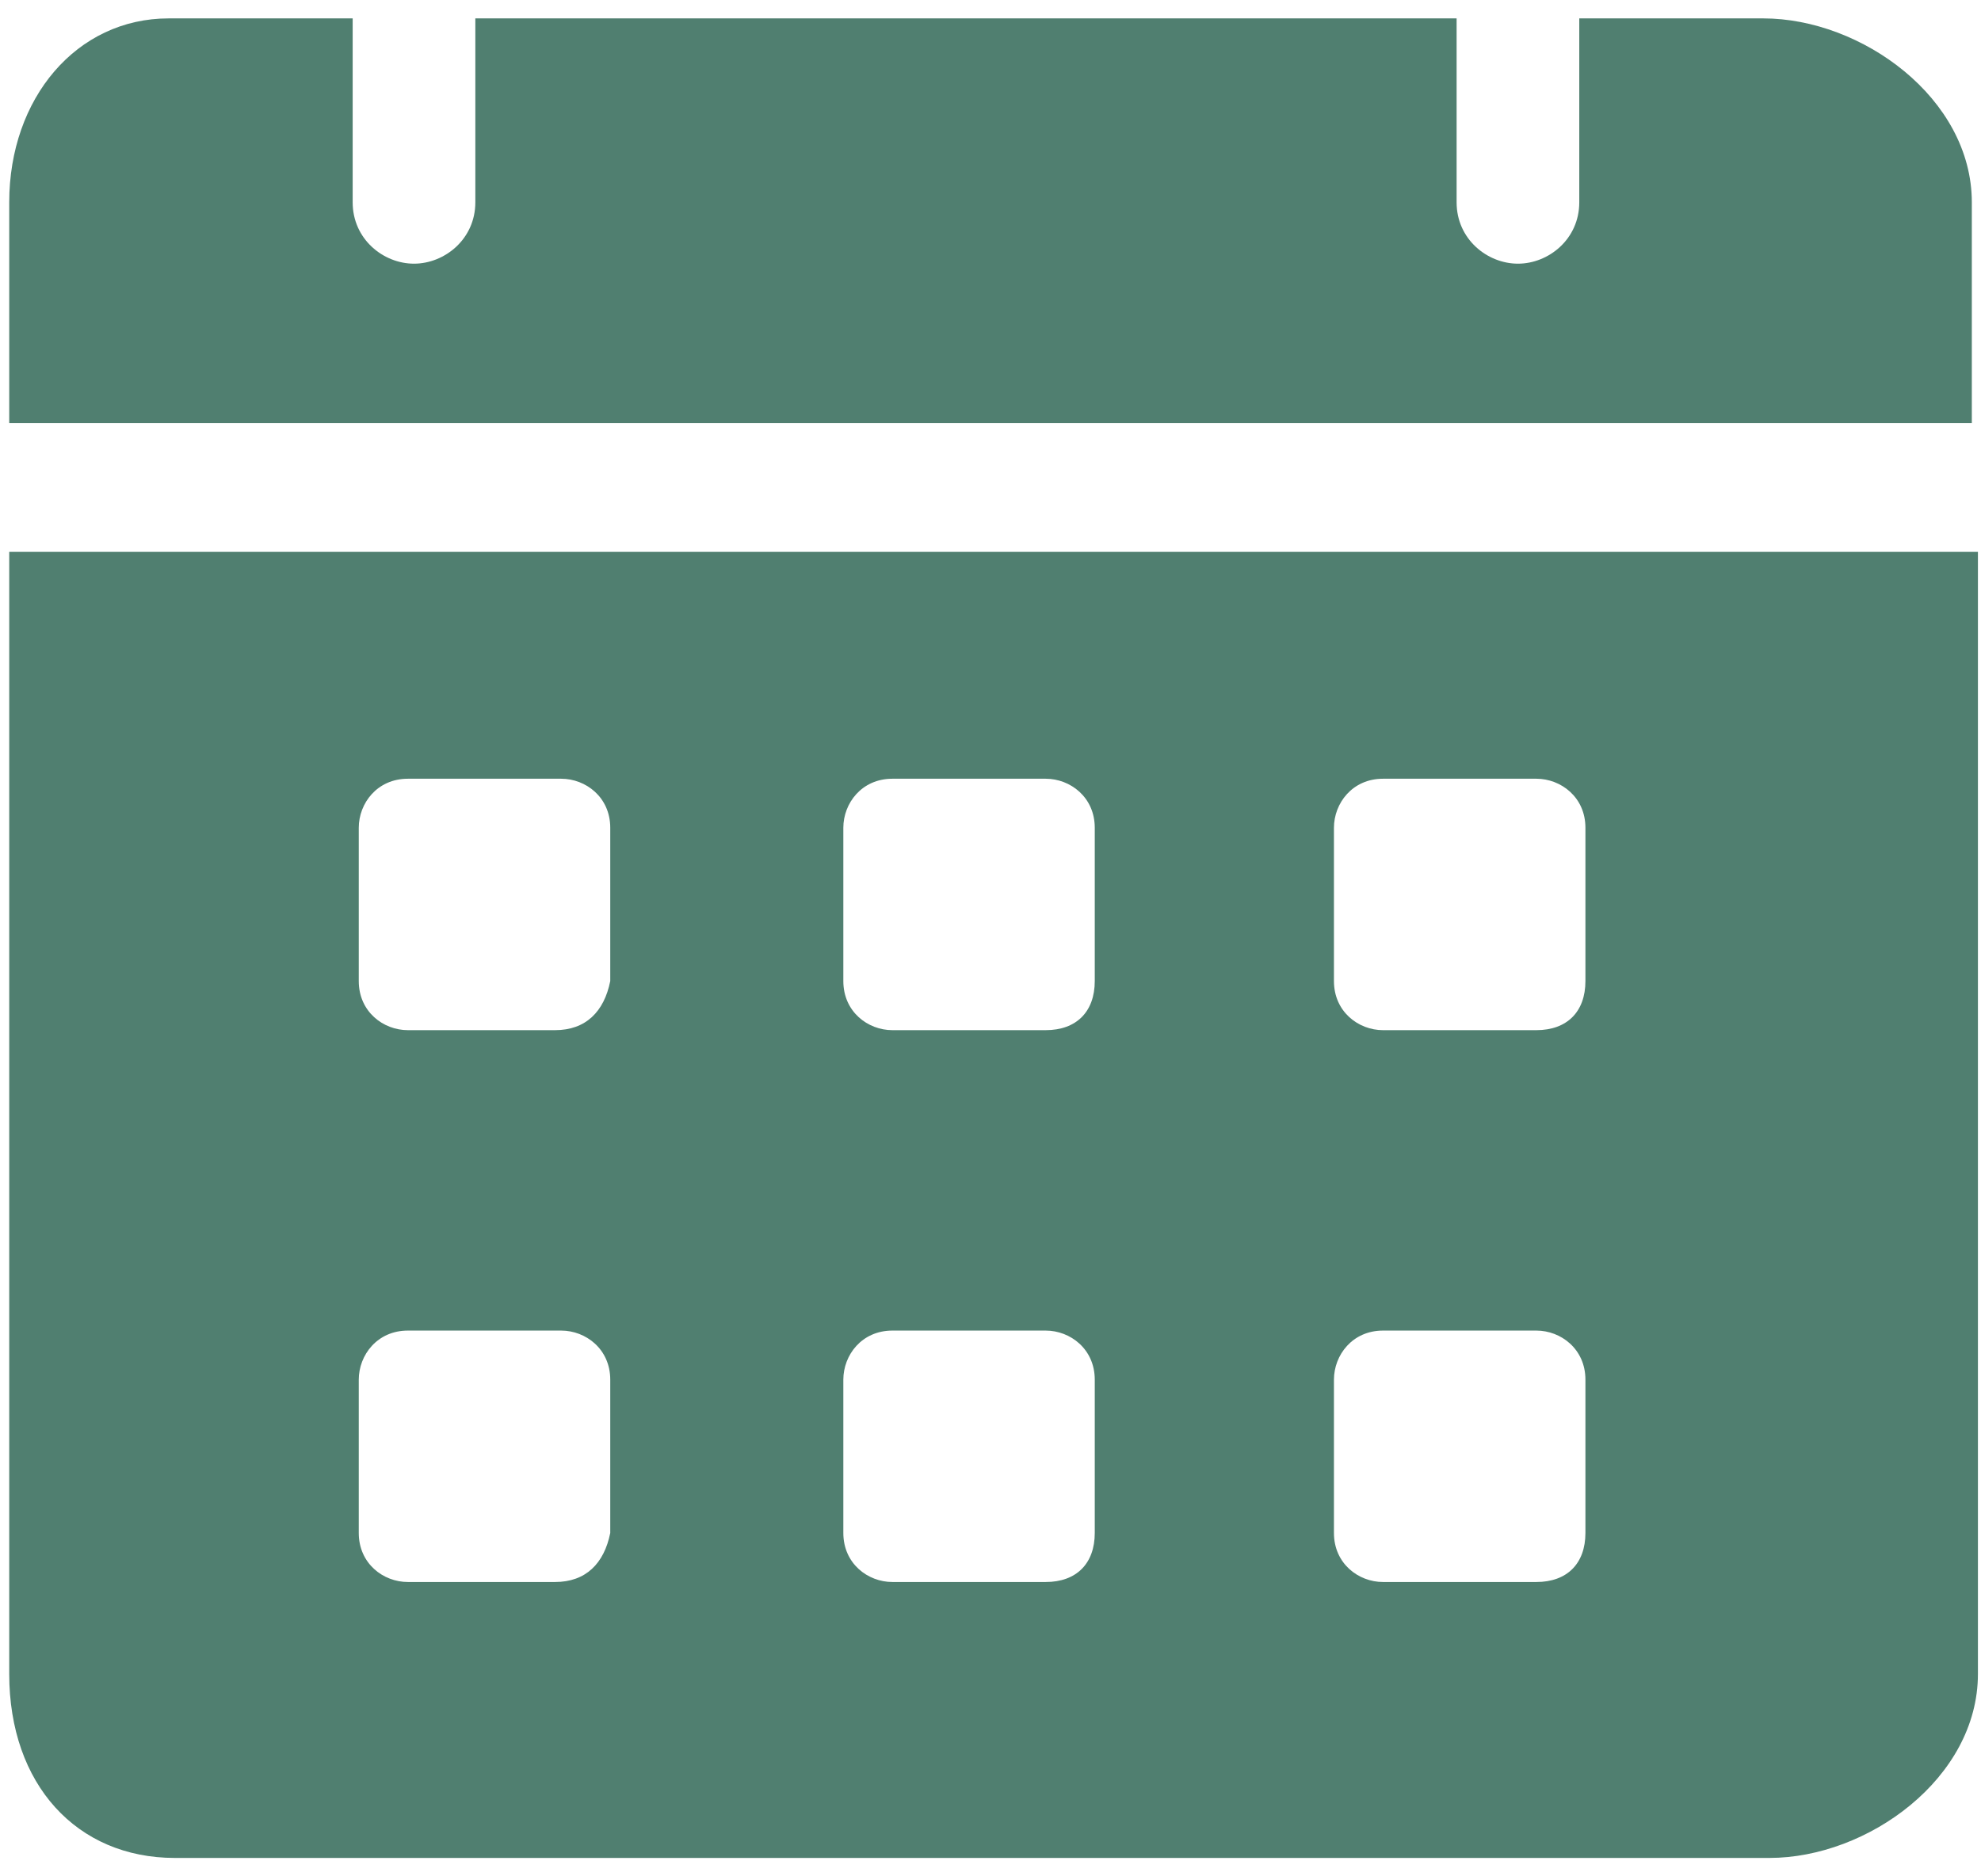 <svg width="38" height="36" viewBox="0 0 38 36" fill="none" xmlns="http://www.w3.org/2000/svg">
<path d="M33.824 0.353H30.294V3.882C30.294 4.588 29.706 5.059 29.118 5.059C28.529 5.059 27.941 4.588 27.941 3.882V0.353H9.118V3.882C9.118 4.588 8.529 5.059 7.941 5.059C7.353 5.059 6.765 4.588 6.765 3.882V0.353H3.235C1.471 0.353 0.177 1.882 0.177 3.882V8.118H37.824V3.882C37.824 1.882 35.706 0.353 33.824 0.353ZM0.177 10.588V32.118C0.177 34.235 1.471 35.647 3.353 35.647H33.941C35.824 35.647 37.941 34.118 37.941 32.118V10.588H0.177ZM10.647 30.353H7.824C7.353 30.353 6.882 30 6.882 29.412V26.471C6.882 26 7.235 25.529 7.824 25.529H10.765C11.235 25.529 11.706 25.882 11.706 26.471V29.412C11.588 30 11.235 30.353 10.647 30.353ZM10.647 19.765H7.824C7.353 19.765 6.882 19.412 6.882 18.823V15.882C6.882 15.412 7.235 14.941 7.824 14.941H10.765C11.235 14.941 11.706 15.294 11.706 15.882V18.823C11.588 19.412 11.235 19.765 10.647 19.765ZM20.059 30.353H17.118C16.647 30.353 16.177 30 16.177 29.412V26.471C16.177 26 16.529 25.529 17.118 25.529H20.059C20.529 25.529 21 25.882 21 26.471V29.412C21 30 20.647 30.353 20.059 30.353ZM20.059 19.765H17.118C16.647 19.765 16.177 19.412 16.177 18.823V15.882C16.177 15.412 16.529 14.941 17.118 14.941H20.059C20.529 14.941 21 15.294 21 15.882V18.823C21 19.412 20.647 19.765 20.059 19.765ZM29.471 30.353H26.529C26.059 30.353 25.588 30 25.588 29.412V26.471C25.588 26 25.941 25.529 26.529 25.529H29.471C29.941 25.529 30.412 25.882 30.412 26.471V29.412C30.412 30 30.059 30.353 29.471 30.353ZM29.471 19.765H26.529C26.059 19.765 25.588 19.412 25.588 18.823V15.882C25.588 15.412 25.941 14.941 26.529 14.941H29.471C29.941 14.941 30.412 15.294 30.412 15.882V18.823C30.412 19.412 30.059 19.765 29.471 19.765Z" fill="#507F70"/>
</svg>

